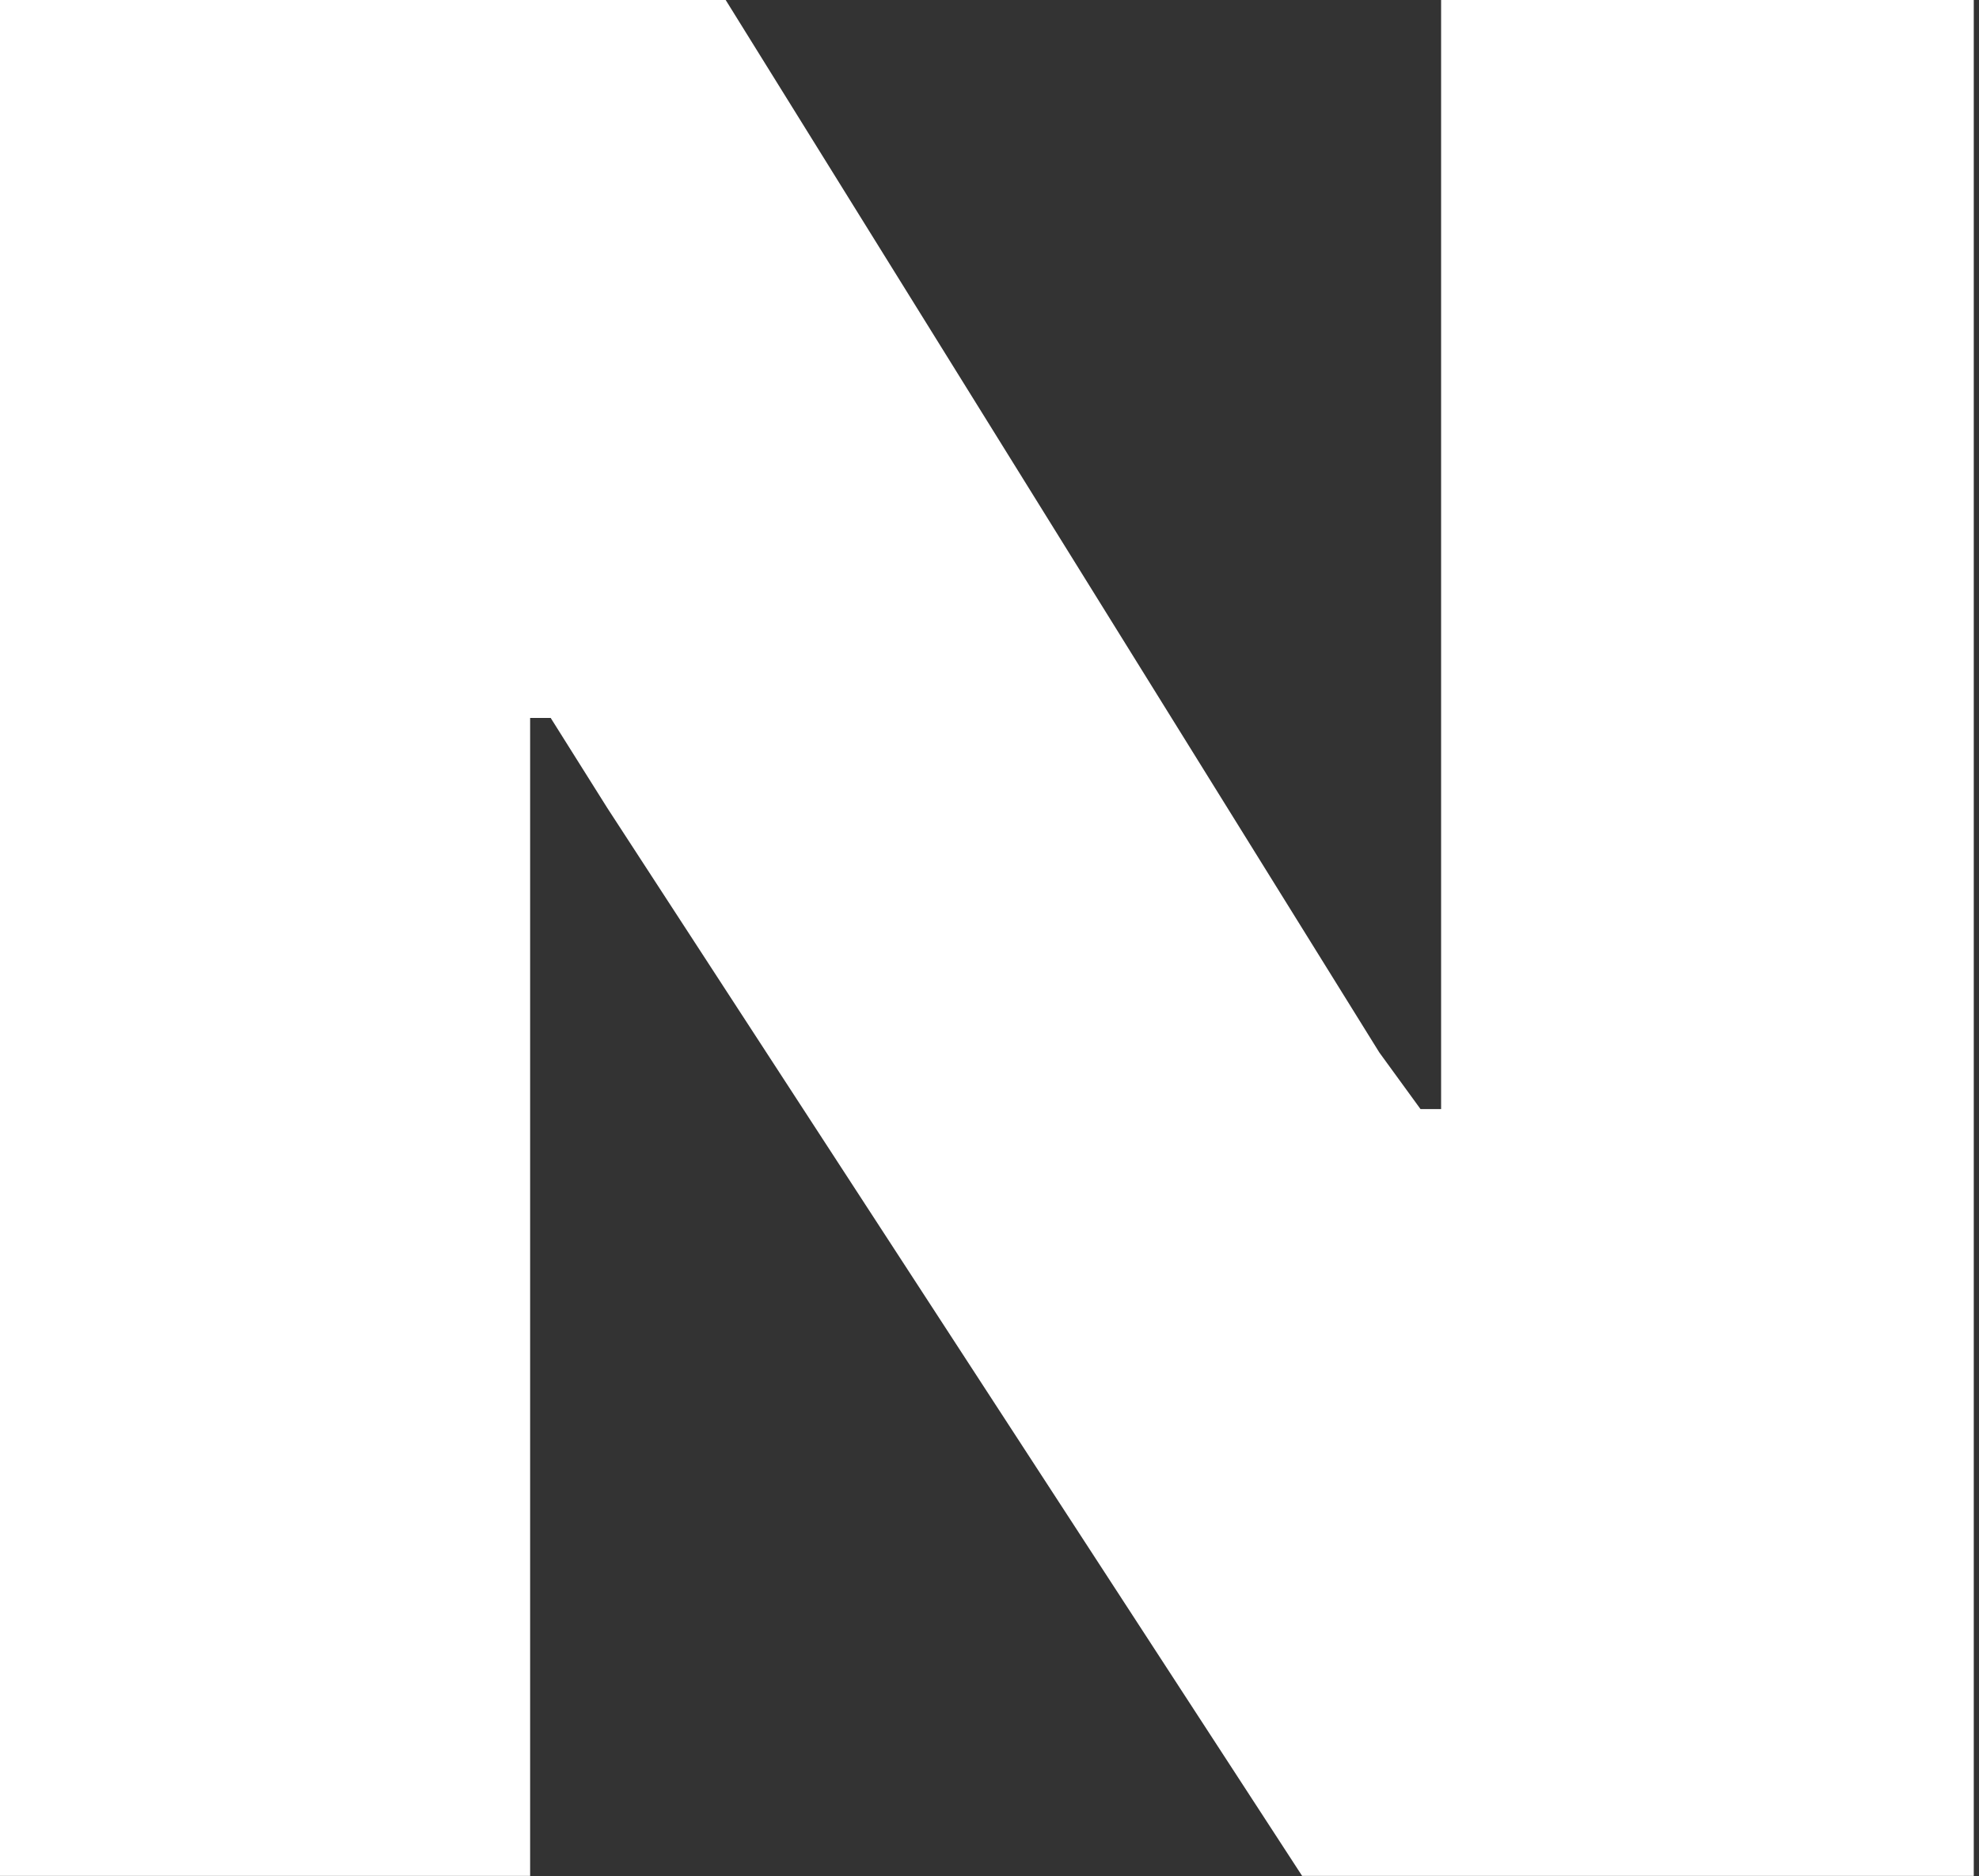 <?xml version="1.0" encoding="utf-8"?>
<svg xmlns="http://www.w3.org/2000/svg" fill="none" height="100%" overflow="visible" preserveAspectRatio="none" style="display: block;" viewBox="0 0 193 183" width="100%">
<rect x="0" y="0" width="193" height="183" fill="#333333" stroke="none"/>
<path d="M0 0H70.772L134.517 102.646L138.532 108.165H140.542V0H192.489V182.953H126.988L59.228 78.804L53.706 70.019H51.7V182.953H0V0Z" fill="white" id="Vector"/>
</svg>